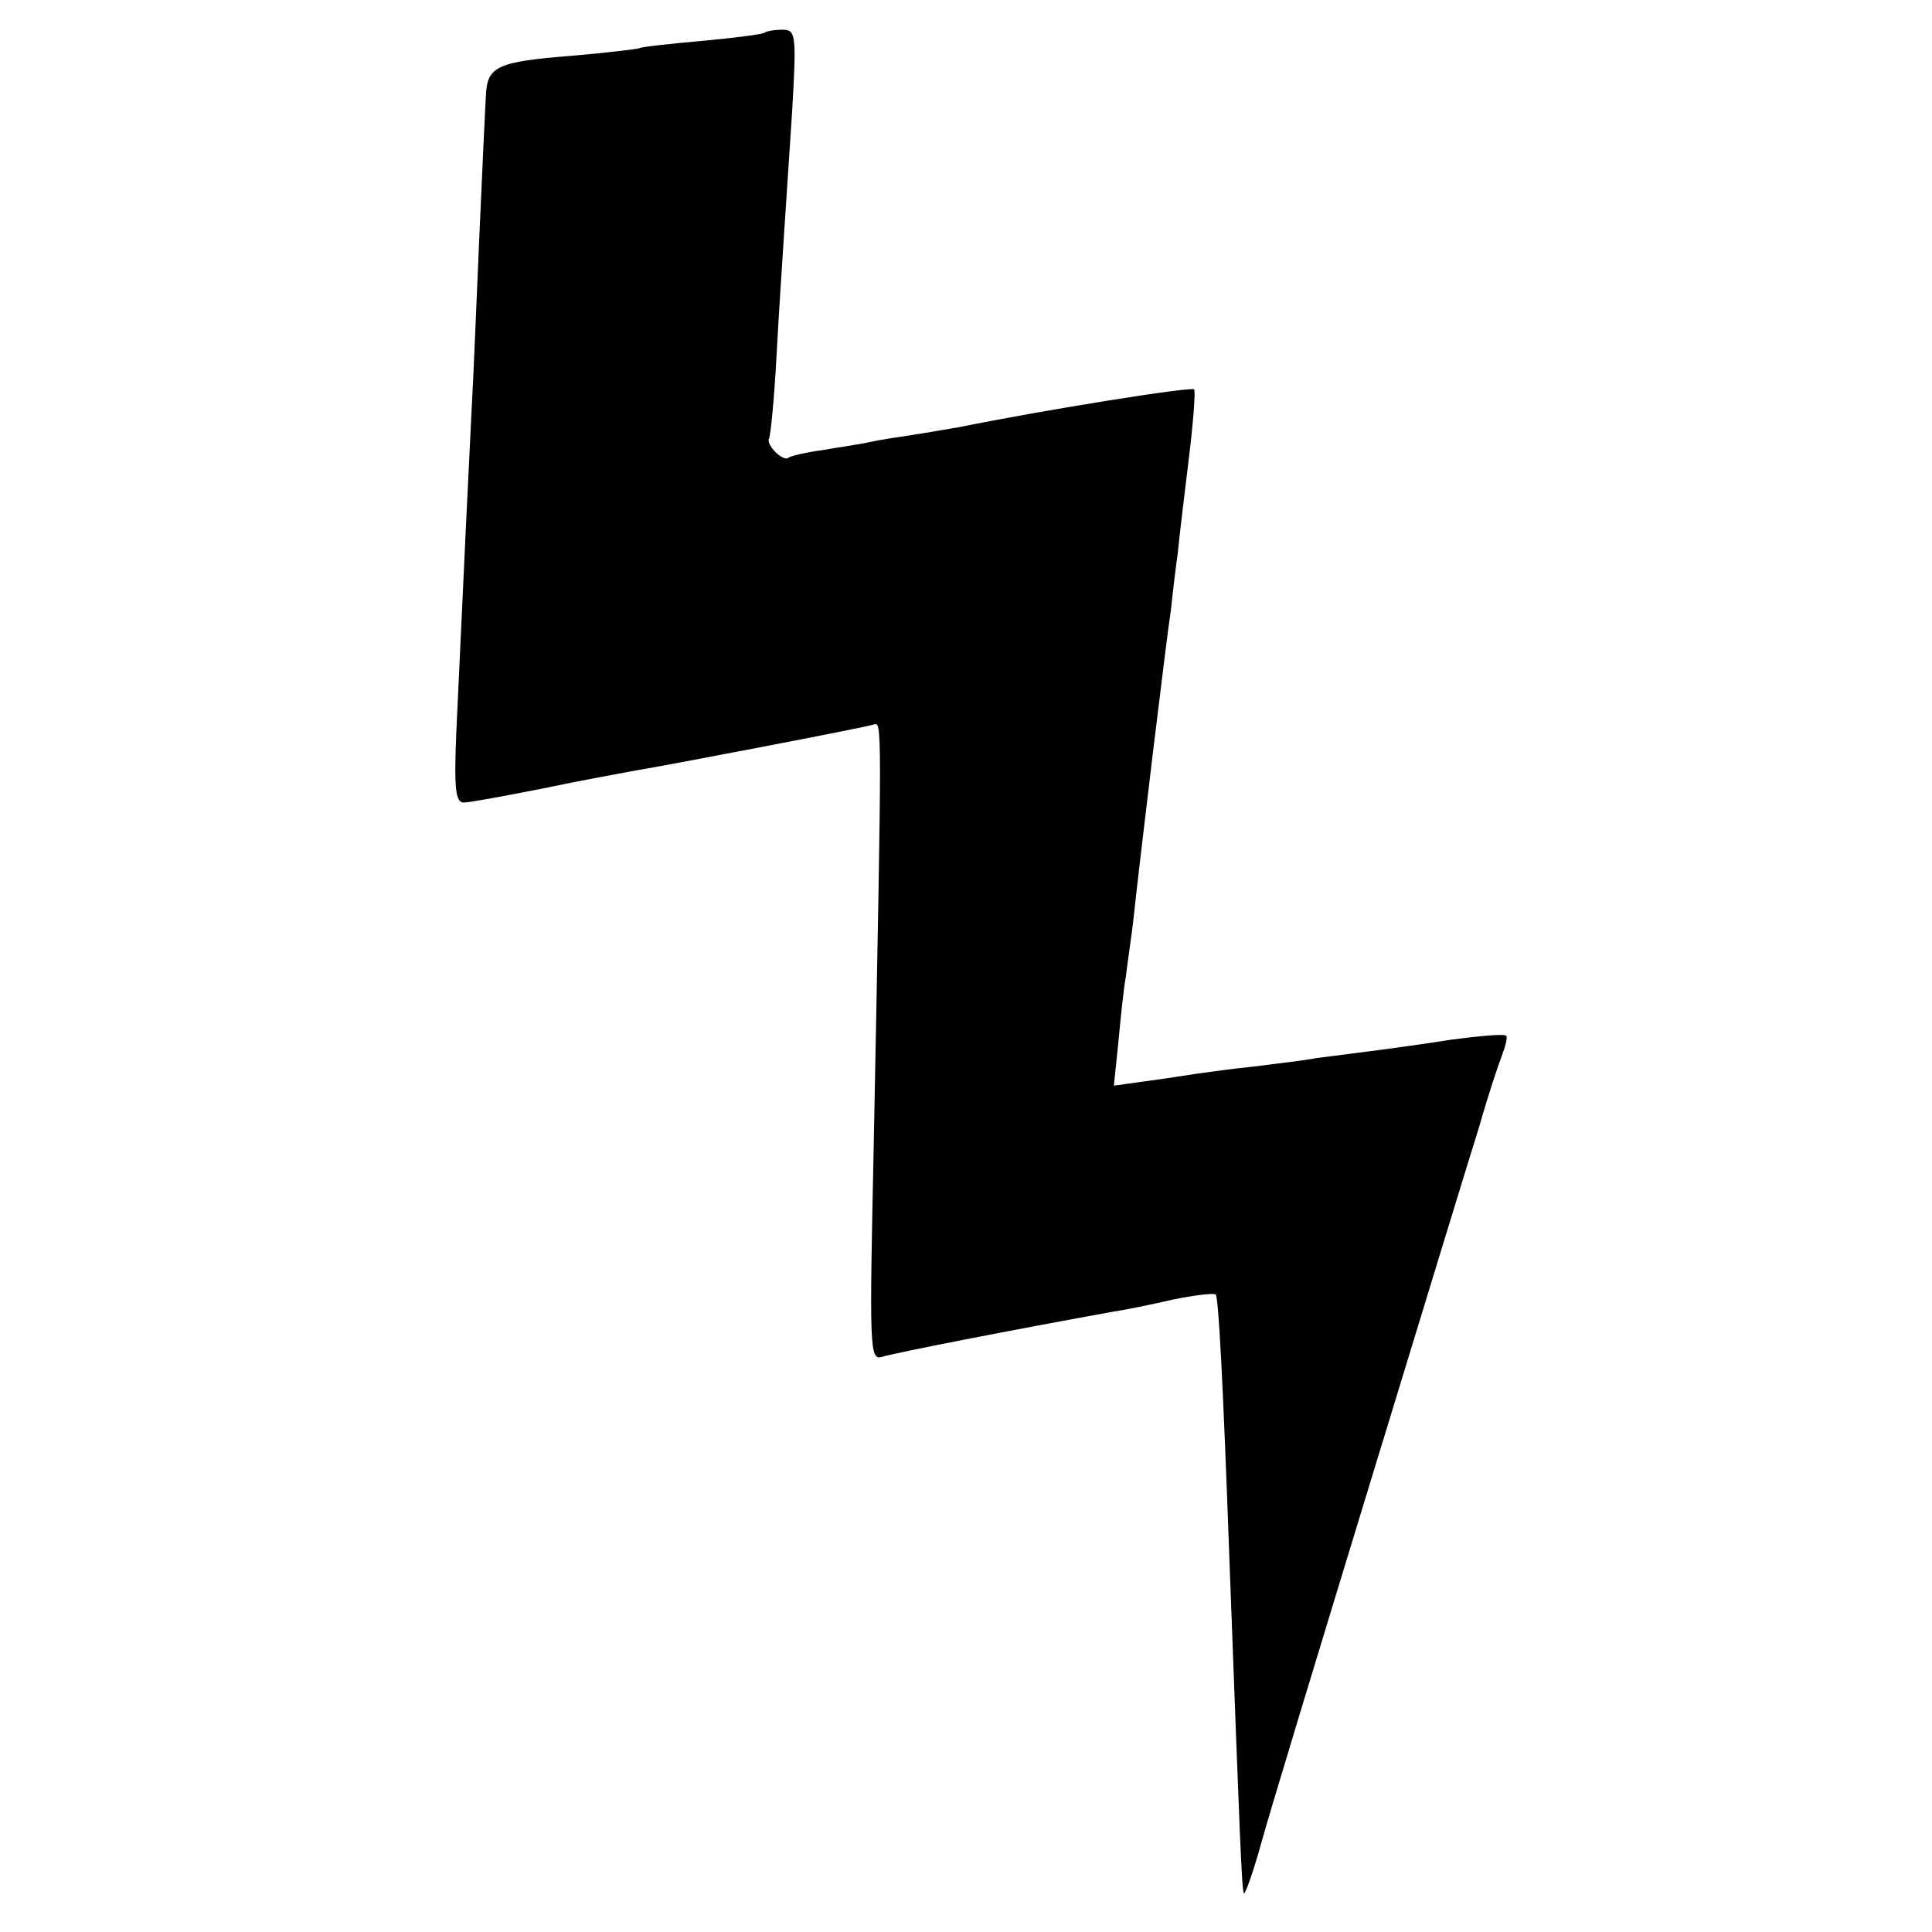 <?xml version="1.0" standalone="no"?>
<!DOCTYPE svg PUBLIC "-//W3C//DTD SVG 20010904//EN"
 "http://www.w3.org/TR/2001/REC-SVG-20010904/DTD/svg10.dtd">
<svg version="1.0" xmlns="http://www.w3.org/2000/svg"
 width="260pt" height="260pt" viewBox="0 0 260 260"
 preserveAspectRatio="xMidYMid meet">
<g transform="translate(0,260) scale(0.1,-0.1)"
fill="#000000" stroke="none">
<path d="M1029 2556 c-2 -2 -40 -7 -84 -11 -44 -4 -82 -8 -85 -10 -3 -1 -43
-6 -90 -10 -100 -8 -114 -14 -116 -52 -1 -15 -5 -102 -9 -193 -4 -91 -8 -192
-10 -225 -3 -58 -12 -246 -21 -442 -3 -74 -1 -93 10 -93 8 0 56 9 107 19 52
11 108 21 124 24 48 8 309 58 321 62 11 3 11 11 0 -558 -6 -283 -6 -298 11
-293 15 5 179 37 312 61 14 2 49 9 79 16 29 6 55 9 58 7 4 -4 10 -120 19 -370
13 -347 16 -433 19 -436 2 -1 13 30 24 70 11 40 77 257 146 483 69 226 135
442 147 480 11 39 25 81 30 94 5 13 8 25 6 27 -2 3 -35 0 -73 -5 -38 -6 -89
-13 -113 -16 -23 -3 -55 -7 -70 -9 -14 -3 -51 -7 -81 -11 -30 -3 -66 -8 -80
-10 -14 -2 -44 -7 -68 -10 l-43 -6 6 58 c3 32 7 72 10 88 2 17 7 50 10 75 8
76 45 383 51 421 2 20 6 54 9 75 2 21 9 79 15 128 6 49 9 90 7 92 -4 4 -204
-28 -317 -51 -13 -2 -40 -7 -60 -10 -20 -3 -47 -7 -60 -10 -13 -3 -42 -7 -65
-11 -22 -3 -42 -8 -44 -10 -7 -6 -31 18 -26 26 2 4 7 54 10 111 3 57 8 130 10
162 2 31 7 107 11 167 6 104 5 110 -13 110 -11 0 -22 -2 -24 -4z"/>
</g>
</svg>
